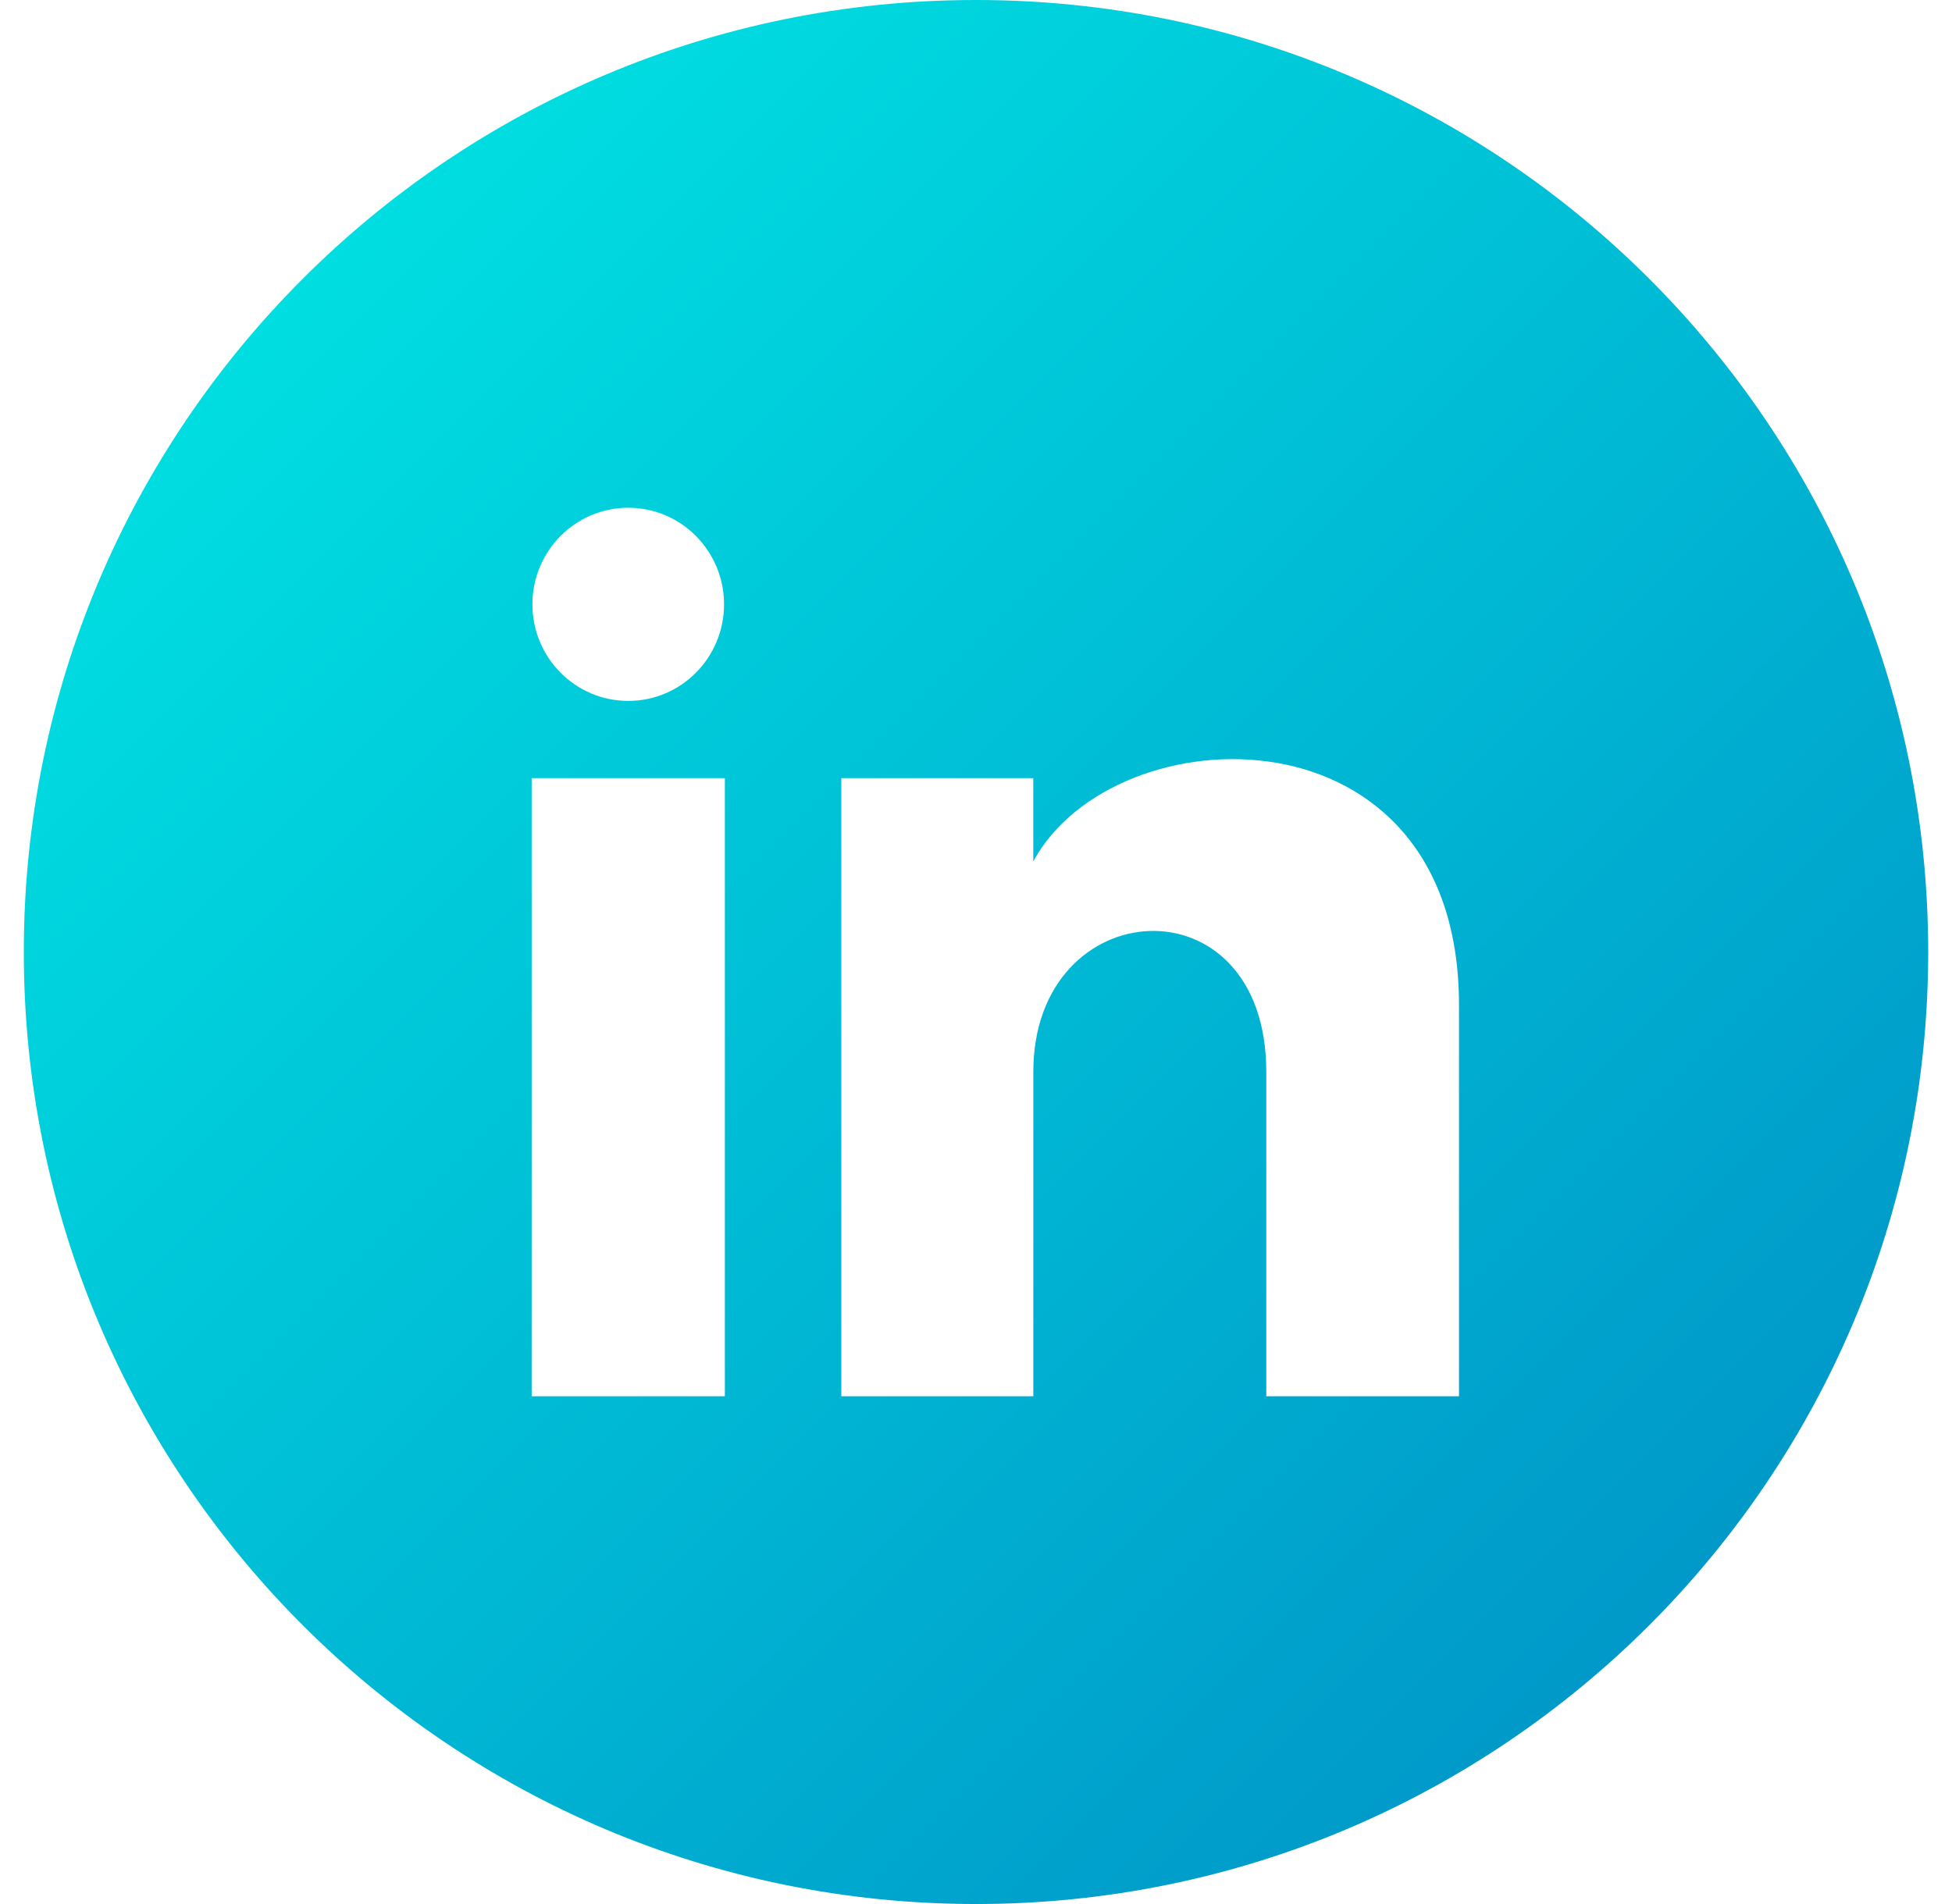 <?xml version="1.0" encoding="UTF-8"?>
<svg width="41px" height="40px" viewBox="0 0 41 40" version="1.1" xmlns="http://www.w3.org/2000/svg" xmlns:xlink="http://www.w3.org/1999/xlink">
    <title>Combined Shape</title>
    <defs>
        <linearGradient x1="5.69336245e-13%" y1="-1.15185639e-13%" x2="100%" y2="100%" id="linearGradient-1">
            <stop stop-color="#00ECE6" offset="0%"></stop>
            <stop stop-color="#008BC4" offset="100%"></stop>
        </linearGradient>
    </defs>
    <g id="Page-1" stroke="none" stroke-width="1" fill="none" fill-rule="evenodd">
        <g id="11-location" transform="translate(-327, -2576)" fill="url(#linearGradient-1)">
            <g id="Group-42" transform="translate(0, 2516)">
                <g id="Group-41" transform="translate(207.5, 60)">
                    <path d="M140,0 C151.046,0 160,8.954 160,20 C160,31.046 151.046,40 140,40 C128.954,40 120,31.046 120,20 C120,8.954 128.954,0 140,0 Z M134.725,16.348 L130.667,16.348 L130.667,29.333 L134.725,29.333 L134.725,16.348 Z M141.203,18.097 L141.203,16.348 L137.171,16.348 L137.171,29.333 L141.204,29.333 L141.204,22.517 C141.204,18.727 146.097,18.417 146.097,22.517 L146.097,29.333 L150.145,29.333 L150.145,21.111 C150.145,14.716 142.904,14.949 141.203,18.097 Z M132.696,10.667 C131.584,10.667 130.683,11.576 130.683,12.696 C130.683,13.816 131.584,14.725 132.696,14.725 C133.808,14.725 134.708,13.816 134.708,12.696 C134.708,11.576 133.808,10.667 132.696,10.667 Z" id="Combined-Shape"></path>
                </g>
            </g>
        </g>
    </g>
</svg>